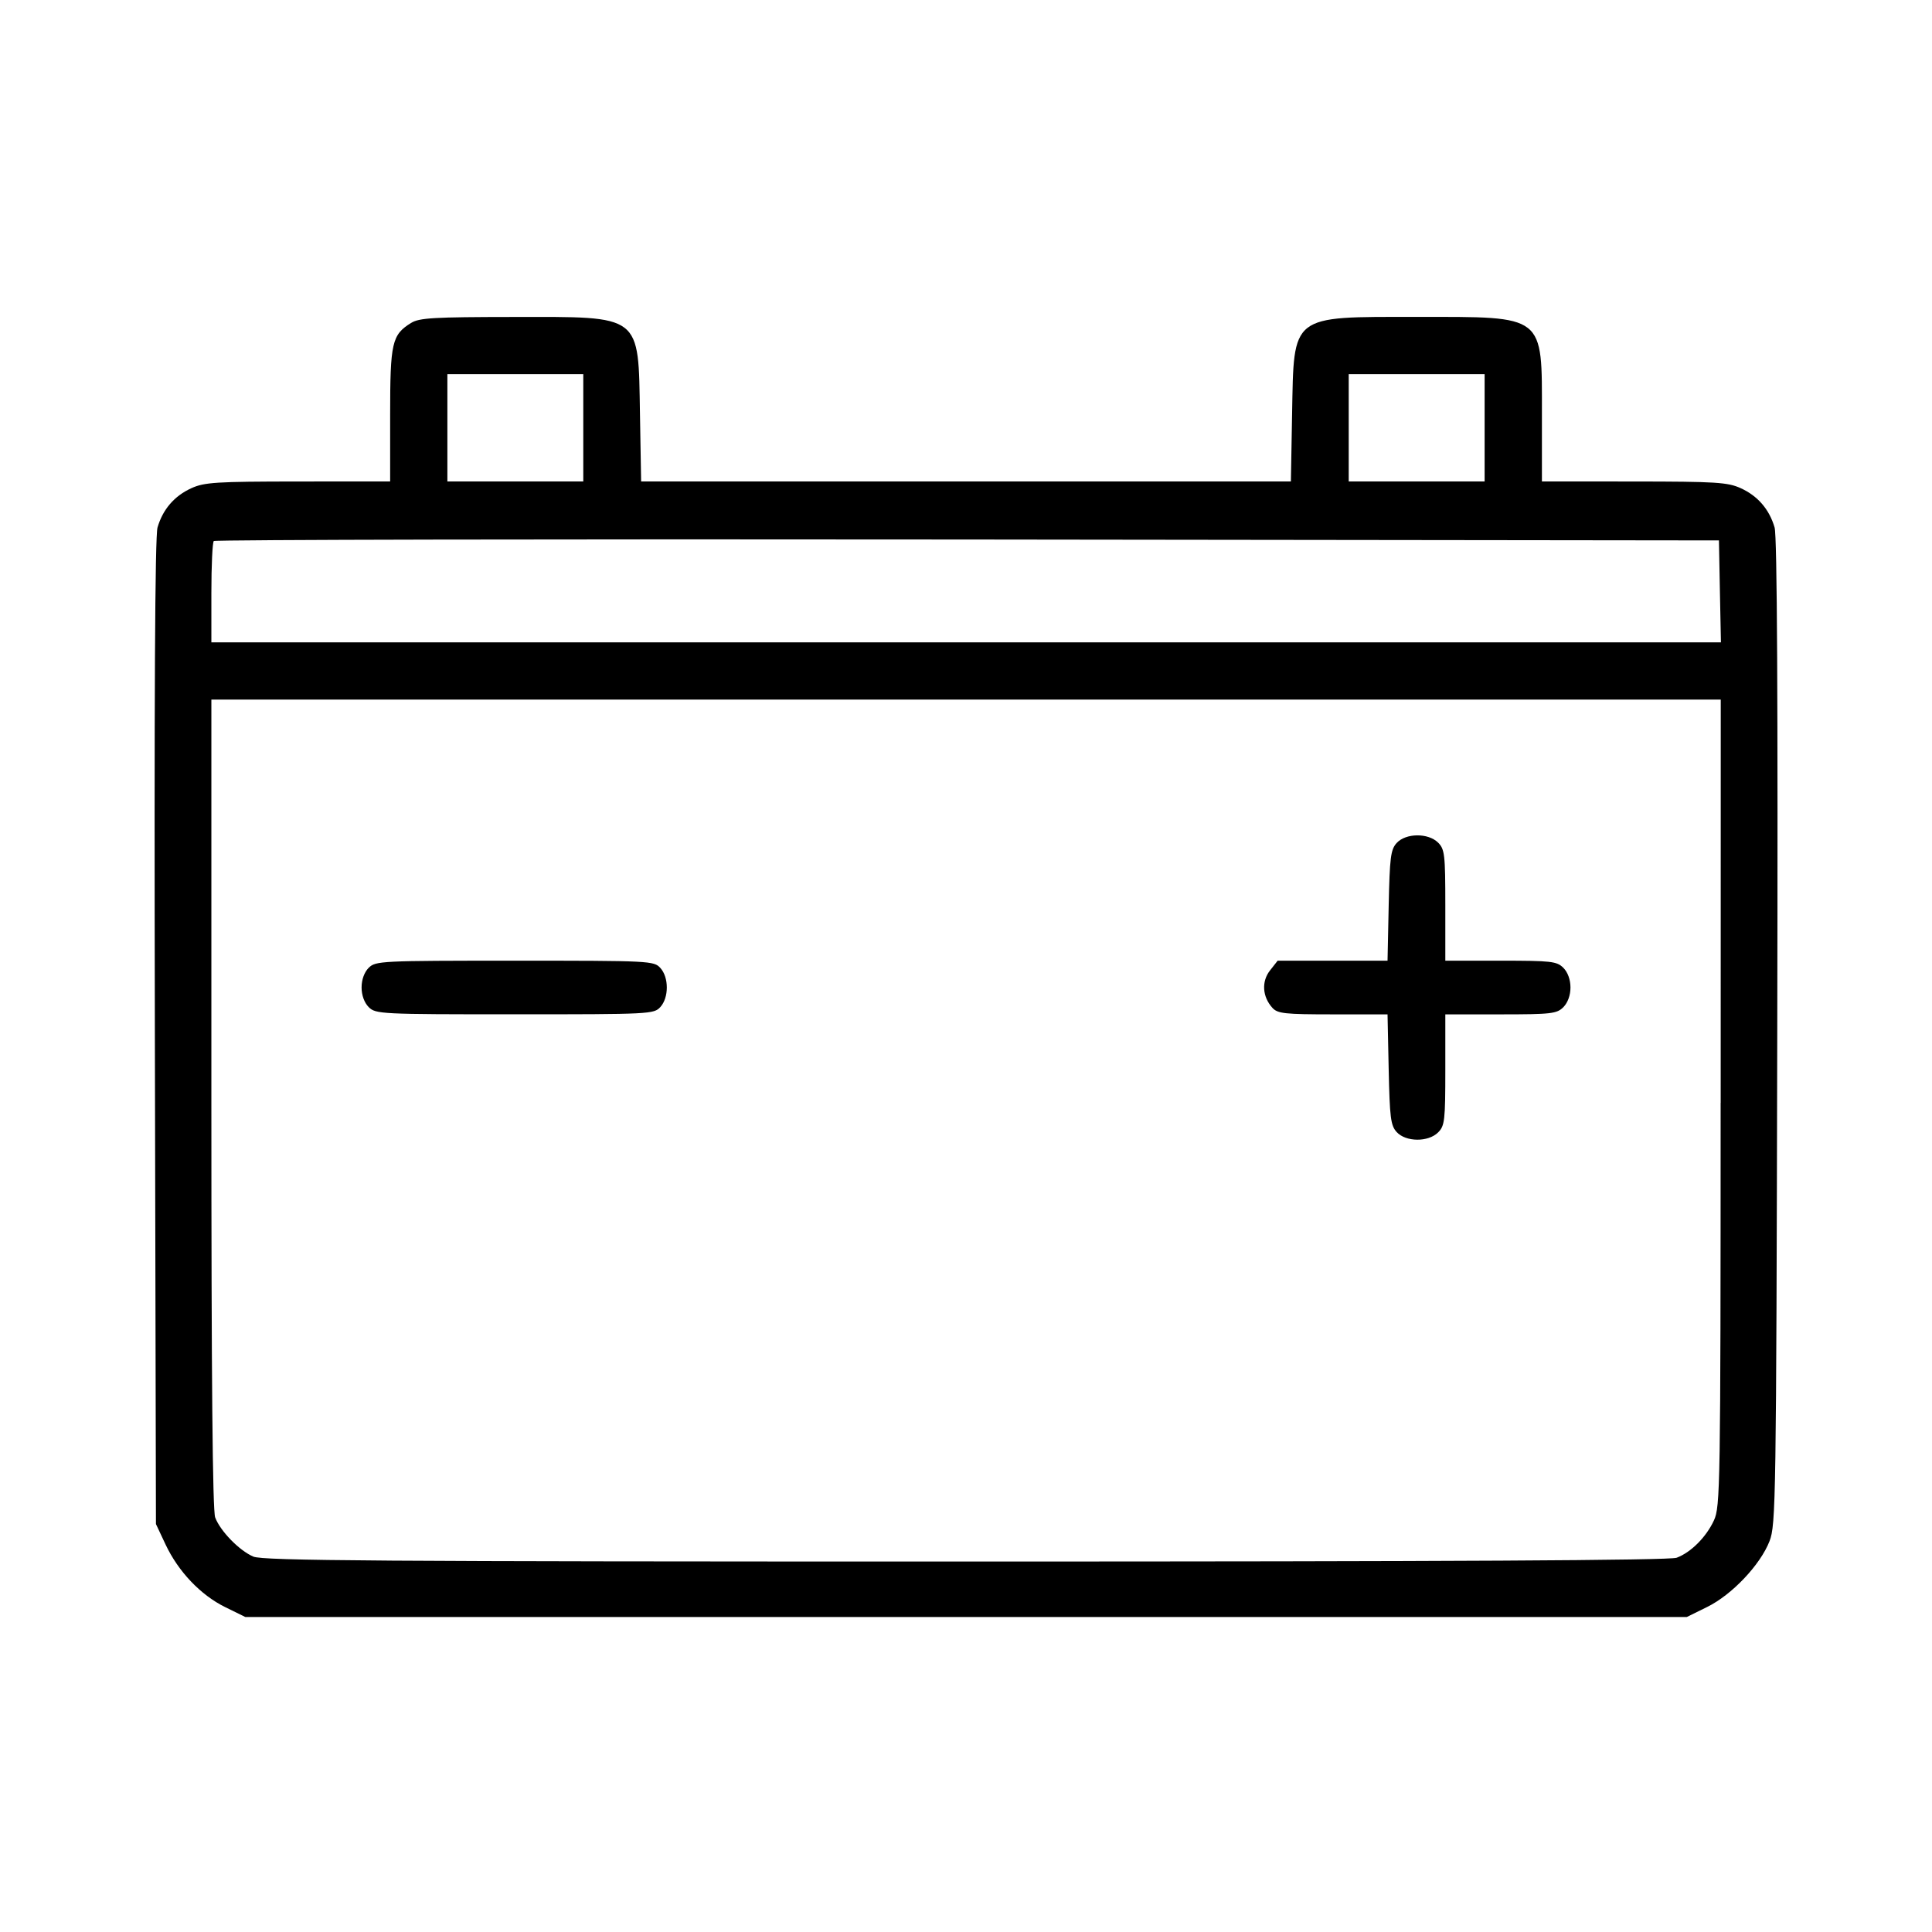 <!-- Generated by IcoMoon.io -->
<svg version="1.1" xmlns="http://www.w3.org/2000/svg" width="32" height="32" viewBox="0 0 32 32">
<path d="M6.81 5.348c-0.319 0.198-0.348 0.325-0.348 1.524v1.102l-1.525 0.001c-1.357 0.001-1.552 0.013-1.767 0.111-0.282 0.128-0.474 0.351-0.561 0.651-0.042 0.146-0.056 2.812-0.044 8.36l0.018 8.146 0.158 0.336c0.211 0.45 0.582 0.84 0.989 1.040l0.334 0.164h23.874l0.337-0.166c0.411-0.202 0.882-0.699 1.034-1.091 0.105-0.27 0.111-0.659 0.128-8.429 0.012-5.557-0.002-8.214-0.044-8.36-0.087-0.3-0.279-0.523-0.561-0.651-0.215-0.098-0.41-0.11-1.767-0.111l-1.526-0.001v-1.102c0-1.676 0.067-1.623-2.071-1.623-2.106 0-2.036-0.054-2.067 1.614l-0.020 1.111h-10.762l-0.019-1.111c-0.029-1.673 0.046-1.615-2.105-1.613-1.308 0.001-1.551 0.015-1.684 0.098zM9.661 7.085v0.889h-2.251v-1.777h2.251v0.889zM24.59 7.085v0.889h-2.251v-1.777h2.251v0.889zM28.487 9.795l0.017 0.844h-25.003v-0.819c0-0.451 0.018-0.837 0.040-0.859s5.64-0.033 12.485-0.025l12.445 0.015 0.016 0.844zM28.499 18.267c-0.001 6.375-0.006 6.69-0.111 6.916-0.128 0.276-0.38 0.529-0.617 0.618-0.116 0.044-3.718 0.063-11.776 0.063-9.742 0-11.64-0.013-11.8-0.082-0.232-0.1-0.546-0.422-0.631-0.648-0.043-0.114-0.063-2.283-0.063-6.857v-6.69h25l-0.001 6.679zM23.133 13.963c0.151-0.166 0.523-0.17 0.687-0.006 0.108 0.108 0.119 0.197 0.119 1.037v0.918h0.918c0.839 0 0.928 0.010 1.037 0.118 0.073 0.073 0.118 0.197 0.118 0.326s-0.045 0.252-0.118 0.326c-0.108 0.108-0.197 0.119-1.037 0.119h-0.918v0.918c0 0.839-0.010 0.928-0.119 1.037-0.164 0.164-0.536 0.16-0.687-0.006-0.099-0.109-0.115-0.239-0.132-1.037l-0.019-0.912h-0.905c-0.799 0-0.916-0.013-1.002-0.108-0.167-0.184-0.183-0.437-0.040-0.619l0.127-0.162h1.82l0.019-0.912c0.017-0.798 0.033-0.928 0.132-1.037zM6.107 16.030c0.114-0.114 0.197-0.118 2.42-0.118 2.245 0 2.304 0.003 2.411 0.121 0.142 0.157 0.142 0.489 0 0.646-0.107 0.118-0.167 0.121-2.411 0.121-2.222 0-2.305-0.004-2.42-0.119-0.073-0.073-0.118-0.197-0.118-0.326s0.045-0.252 0.118-0.326z"></path>
</svg>
